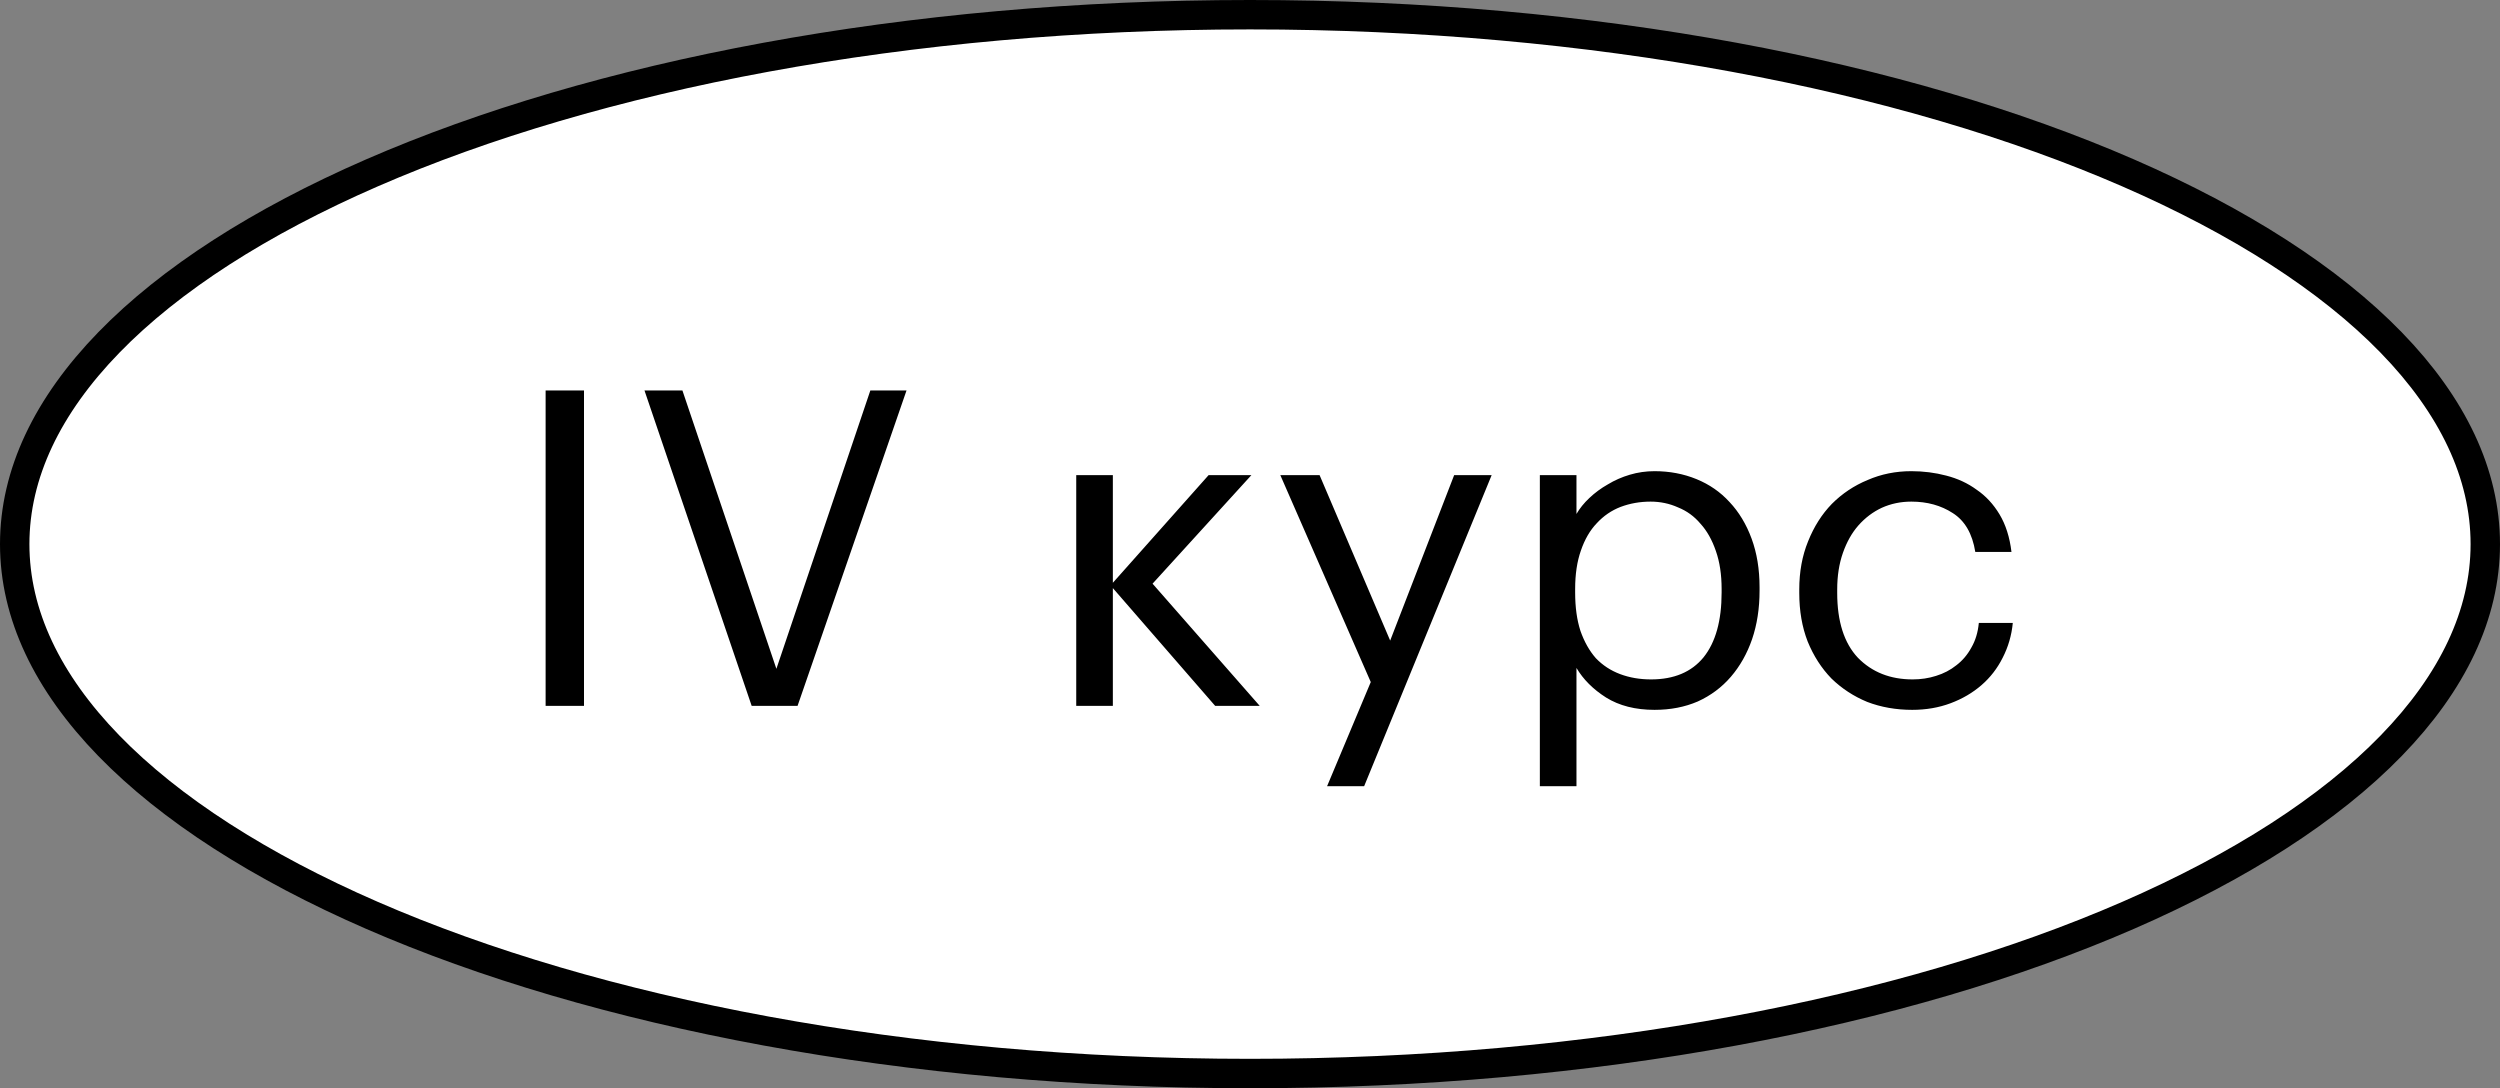 <?xml version="1.0" encoding="UTF-8"?> <svg xmlns="http://www.w3.org/2000/svg" width="85" height="37" viewBox="0 0 85 37" fill="none"><rect x="0" y="0" width="85" height="37" fill="#808080" stroke="none"/> <path d="M84.5 18.5C84.5 20.888 83.39 23.203 81.302 25.353C79.21 27.505 76.16 29.465 72.353 31.123C64.738 34.438 54.184 36.5 42.5 36.5C30.816 36.5 20.262 34.438 12.648 31.123C8.84 29.465 5.789 27.505 3.698 25.353C1.61 23.203 0.5 20.888 0.5 18.5C0.5 16.112 1.61 13.797 3.698 11.647C5.789 9.495 8.84 7.535 12.648 5.877C20.262 2.562 30.816 0.5 42.5 0.5C54.184 0.5 64.738 2.562 72.353 5.877C76.16 7.535 79.21 9.495 81.302 11.647C83.39 13.797 84.5 16.112 84.5 18.5Z" fill="white" stroke="black"></path> <path d="M18.551 13.275H19.856V24H18.551V13.275ZM21.912 13.275H23.202L26.397 22.74L29.592 13.275H30.822L27.117 24H25.557L21.912 13.275ZM37.837 19.995V24H36.592V16.155H37.837V19.815L41.092 16.155H42.547L39.187 19.845L42.831 24H41.316L37.837 19.995ZM46.606 23.19L43.531 16.155H44.866L47.266 21.78L49.441 16.155H50.716L46.381 26.73H45.121L46.606 23.19ZM52.355 16.155H53.6V17.475C53.71 17.285 53.855 17.105 54.035 16.935C54.225 16.755 54.435 16.6 54.665 16.47C54.895 16.33 55.145 16.22 55.415 16.14C55.685 16.06 55.965 16.02 56.255 16.02C56.765 16.02 57.24 16.11 57.68 16.29C58.12 16.47 58.495 16.73 58.805 17.07C59.125 17.41 59.375 17.825 59.555 18.315C59.735 18.805 59.825 19.355 59.825 19.965V20.085C59.825 20.685 59.74 21.235 59.57 21.735C59.4 22.225 59.16 22.65 58.85 23.01C58.54 23.37 58.165 23.65 57.725 23.85C57.285 24.04 56.795 24.135 56.255 24.135C55.605 24.135 55.055 23.995 54.605 23.715C54.165 23.435 53.83 23.1 53.6 22.71V26.73H52.355V16.155ZM56.135 23.1C56.915 23.1 57.51 22.85 57.92 22.35C58.33 21.84 58.535 21.105 58.535 20.145V20.025C58.535 19.535 58.47 19.105 58.34 18.735C58.21 18.355 58.035 18.045 57.815 17.805C57.605 17.555 57.35 17.37 57.05 17.25C56.76 17.12 56.45 17.055 56.12 17.055C55.76 17.055 55.42 17.115 55.1 17.235C54.79 17.355 54.52 17.54 54.29 17.79C54.06 18.03 53.88 18.34 53.75 18.72C53.62 19.09 53.555 19.525 53.555 20.025V20.145C53.555 20.645 53.615 21.08 53.735 21.45C53.865 21.82 54.04 22.13 54.26 22.38C54.49 22.62 54.765 22.8 55.085 22.92C55.405 23.04 55.755 23.1 56.135 23.1ZM65.015 24.135C64.465 24.135 63.955 24.045 63.485 23.865C63.025 23.675 62.62 23.41 62.27 23.07C61.93 22.72 61.66 22.3 61.46 21.81C61.27 21.32 61.175 20.77 61.175 20.16V20.04C61.175 19.44 61.275 18.895 61.475 18.405C61.675 17.905 61.945 17.48 62.285 17.13C62.635 16.78 63.04 16.51 63.5 16.32C63.96 16.12 64.455 16.02 64.985 16.02C65.395 16.02 65.79 16.07 66.17 16.17C66.56 16.27 66.905 16.43 67.205 16.65C67.515 16.86 67.775 17.14 67.985 17.49C68.195 17.84 68.33 18.265 68.39 18.765H67.16C67.06 18.145 66.805 17.705 66.395 17.445C65.995 17.185 65.525 17.055 64.985 17.055C64.625 17.055 64.29 17.125 63.98 17.265C63.68 17.405 63.415 17.605 63.185 17.865C62.965 18.115 62.79 18.425 62.66 18.795C62.53 19.165 62.465 19.58 62.465 20.04V20.16C62.465 21.13 62.7 21.865 63.17 22.365C63.65 22.855 64.27 23.1 65.03 23.1C65.31 23.1 65.575 23.06 65.825 22.98C66.085 22.9 66.315 22.78 66.515 22.62C66.725 22.46 66.895 22.26 67.025 22.02C67.165 21.78 67.25 21.5 67.28 21.18H68.435C68.395 21.6 68.28 21.995 68.09 22.365C67.91 22.725 67.67 23.035 67.37 23.295C67.07 23.555 66.72 23.76 66.32 23.91C65.92 24.06 65.485 24.135 65.015 24.135Z" fill="black"></path> </svg> 